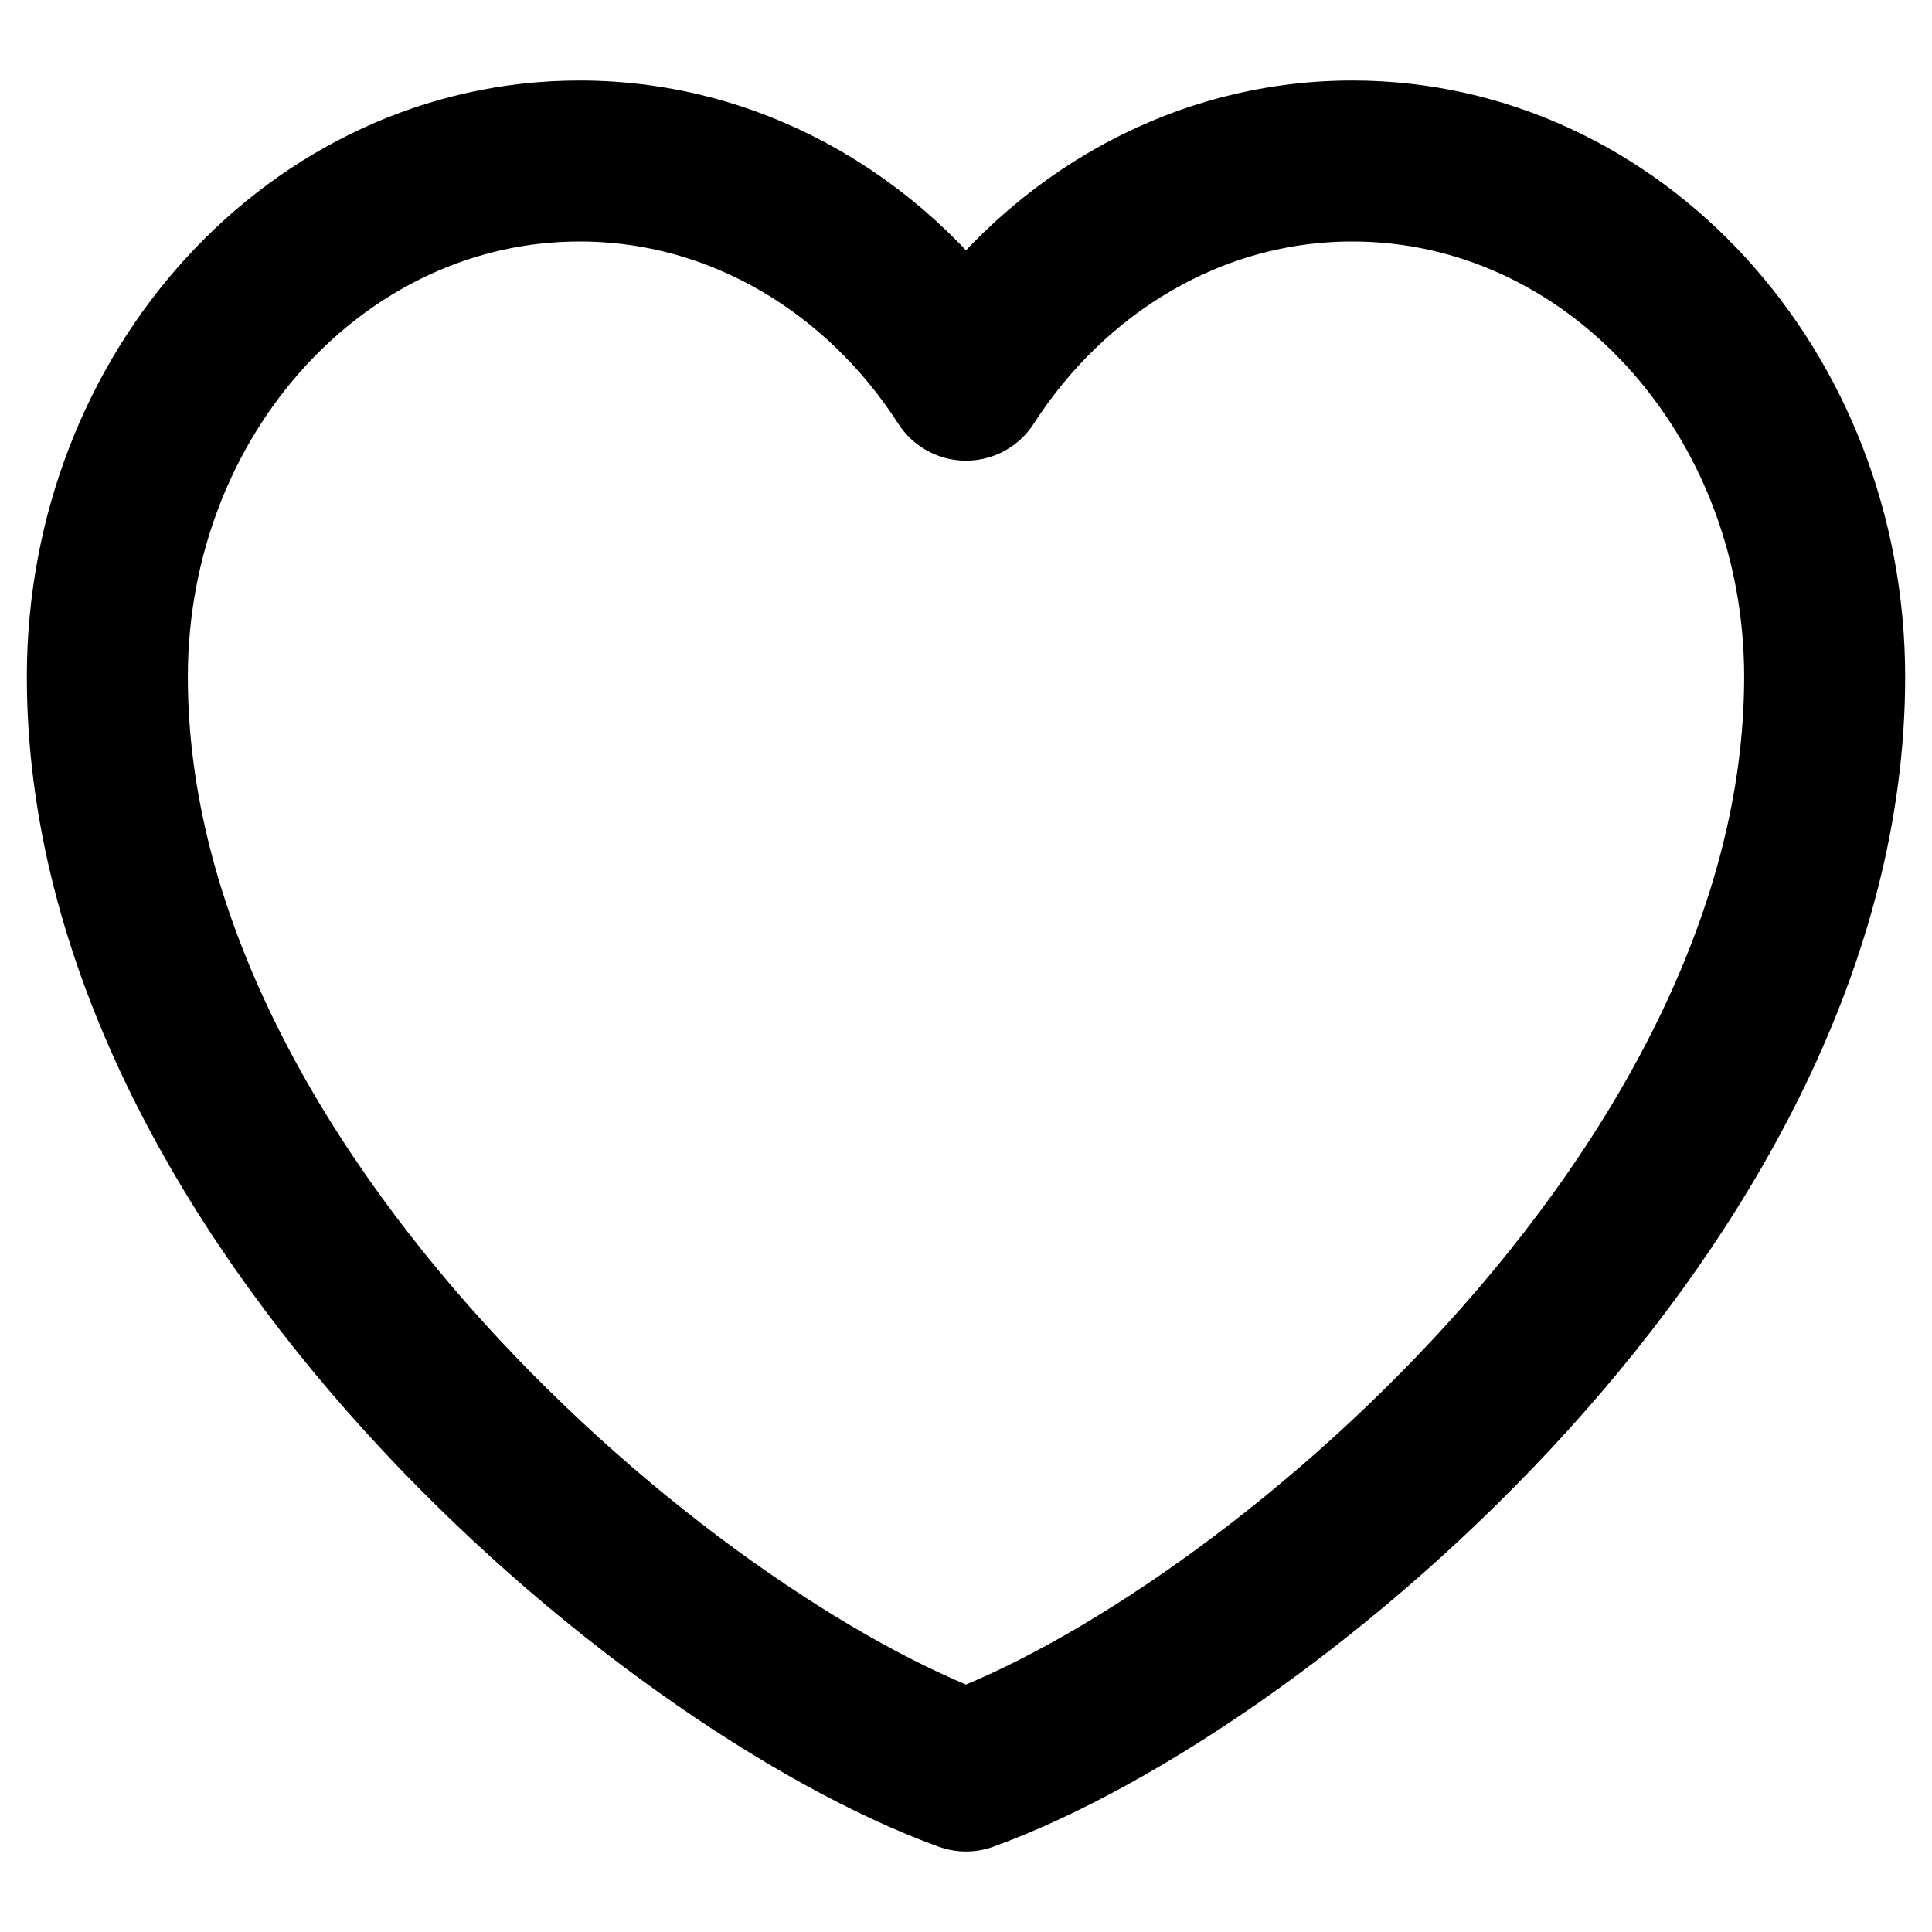 <?xml version="1.0" encoding="UTF-8"?>
<svg width="18px" height="18px" viewBox="0 0 18 18" version="1.1" xmlns="http://www.w3.org/2000/svg" xmlns:xlink="http://www.w3.org/1999/xlink">
    <title>路径</title>
    <g id="产品页" stroke="none" stroke-width="1" fill="none" fill-rule="evenodd" stroke-linecap="round" stroke-linejoin="round">
        <g id="二级详情页" transform="translate(-659, -552)" stroke="#000000" stroke-width="1.5">
            <g id="编组-6" transform="translate(648, 541)">
                <g id="收藏" transform="translate(12, 12.5)">
                    <path d="M4.4,0 C1.97,0 0,2.152 0,4.807 C0,9.614 5.2,13.983 8,15 C10.8,13.983 16,9.614 16,4.807 C16,2.152 14.03,0 11.6,0 C10.112,0 8.796,0.807 8,2.042 C7.204,0.807 5.888,0 4.4,0 Z" id="路径"></path>
                </g>
            </g>
        </g>
    </g>
</svg>